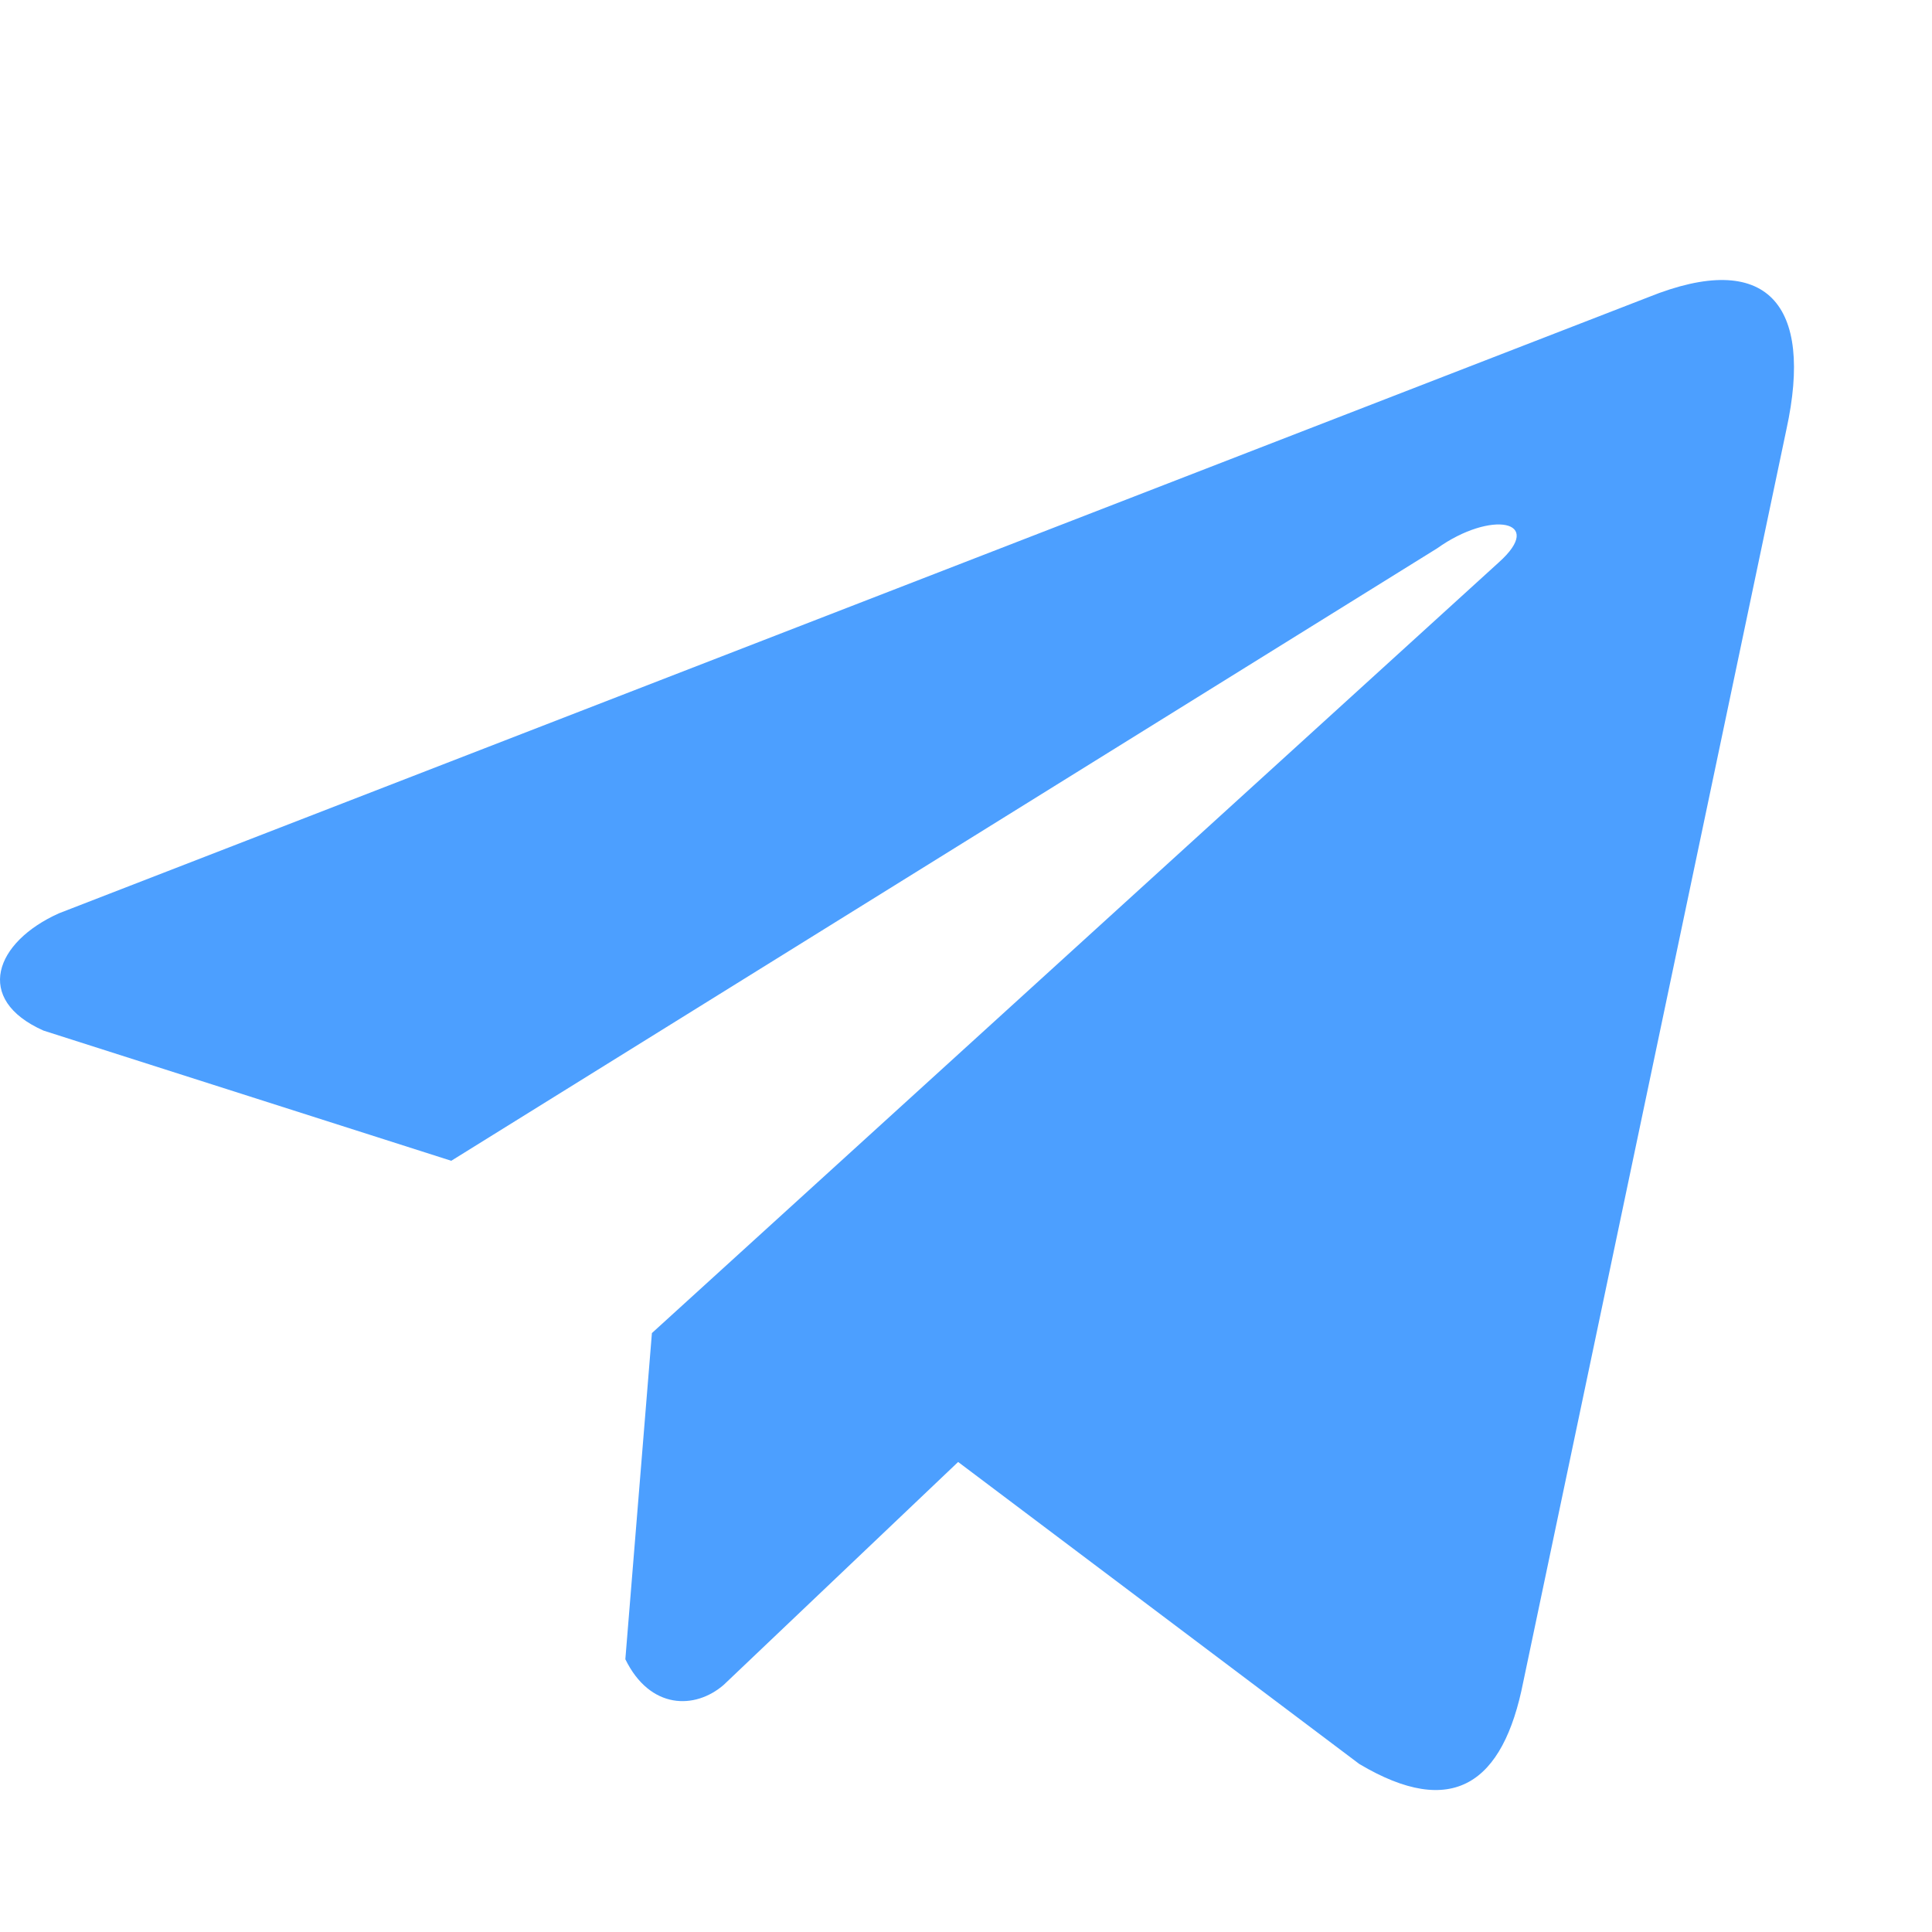 <?xml version="1.0" encoding="UTF-8"?> <svg xmlns="http://www.w3.org/2000/svg" width="28" height="28" viewBox="0 0 28 28" fill="none"><g clip-path="url(#clip0_136_782)"><path d="M23.889 4.307L0.855 13.236C-0.072 13.651 -0.386 14.484 0.63 14.936L6.54 16.823L20.828 7.947C21.608 7.39 22.407 7.539 21.72 8.152L9.448 19.32L9.063 24.047C9.42 24.777 10.073 24.78 10.49 24.417L13.886 21.188L19.7 25.565C21.051 26.369 21.786 25.85 22.076 24.377L25.89 6.224C26.286 4.411 25.611 3.612 23.889 4.307Z" fill="#4C9FFF"></path></g><defs><clipPath id="clip0_136_782"><rect width="26" height="26" fill="white" transform="translate(0 2)"></rect></clipPath></defs></svg> 